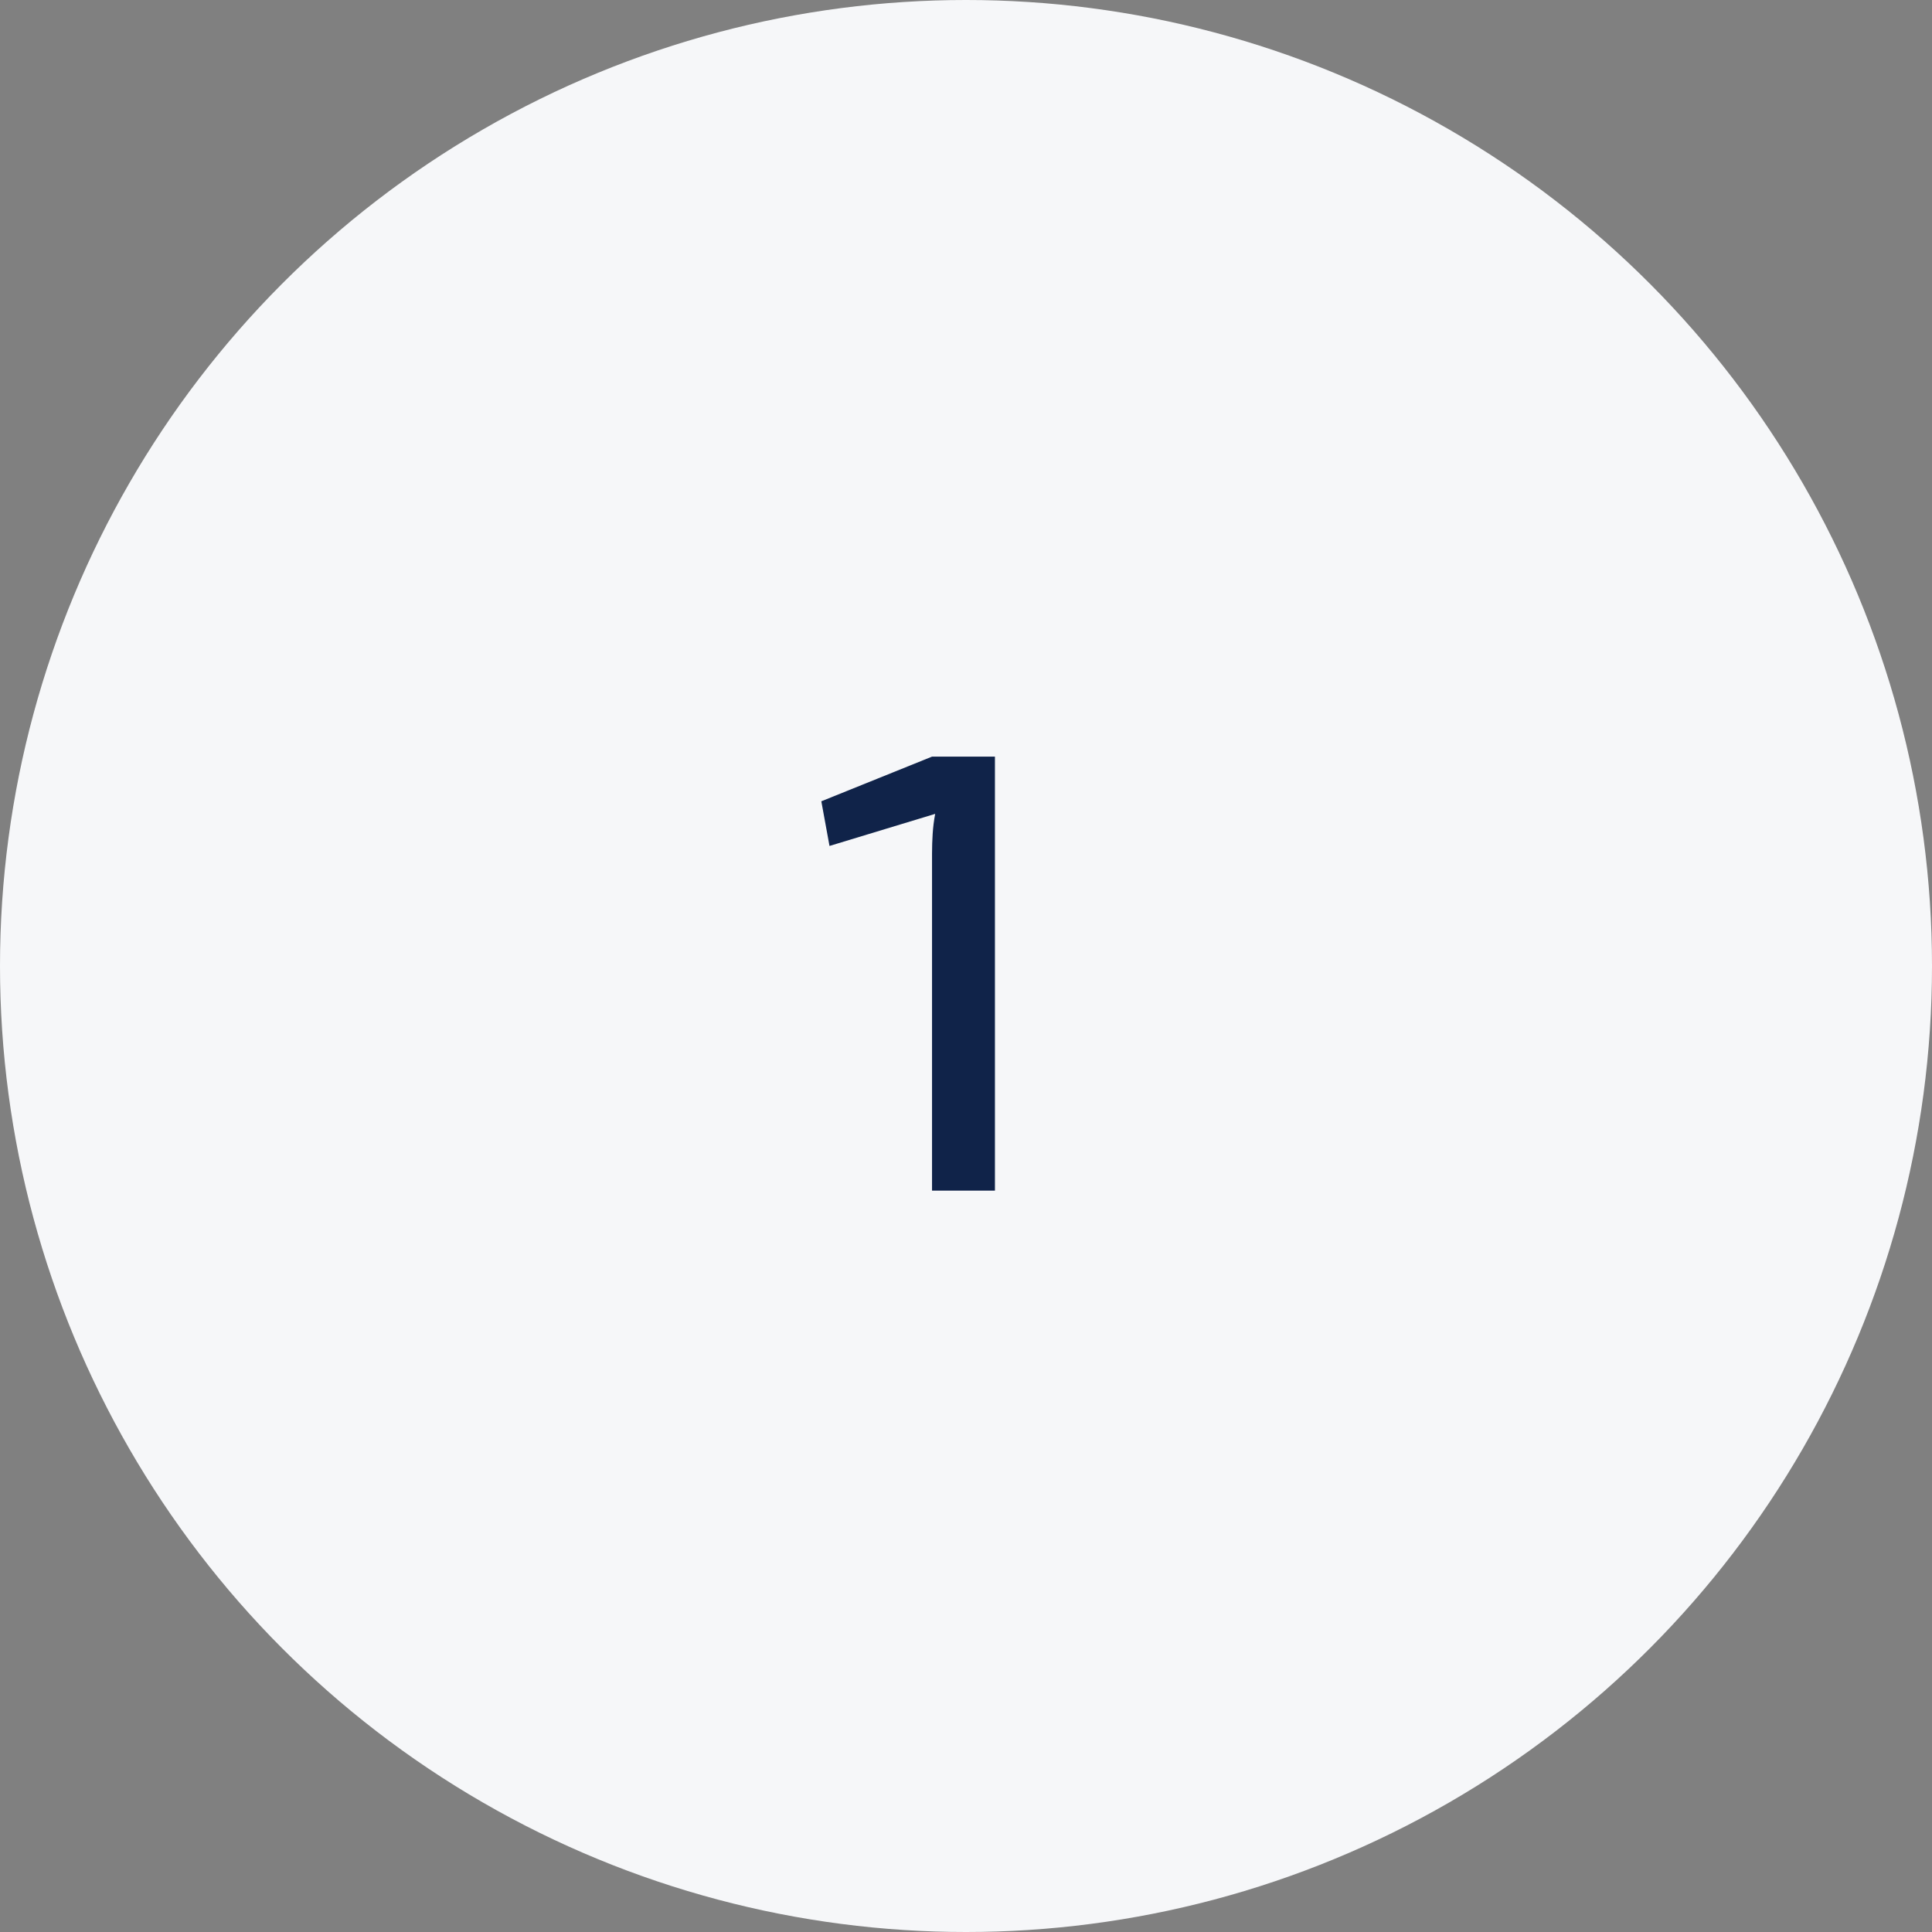 <?xml version="1.0" encoding="UTF-8"?> <svg xmlns="http://www.w3.org/2000/svg" width="43" height="43" viewBox="0 0 43 43" fill="none"><rect x="0" y="0" width="43" height="43" fill="#808080" stroke="none"/><circle cx="21.5" cy="21.5" r="21.5" fill="#F6F7F9"></circle><path d="M22.144 16.84V26.5H20.744V18.996C20.744 18.847 20.749 18.702 20.758 18.562C20.767 18.413 20.786 18.263 20.814 18.114L18.462 18.828L18.28 17.834L20.744 16.84H22.144Z" fill="#102349"></path></svg> 